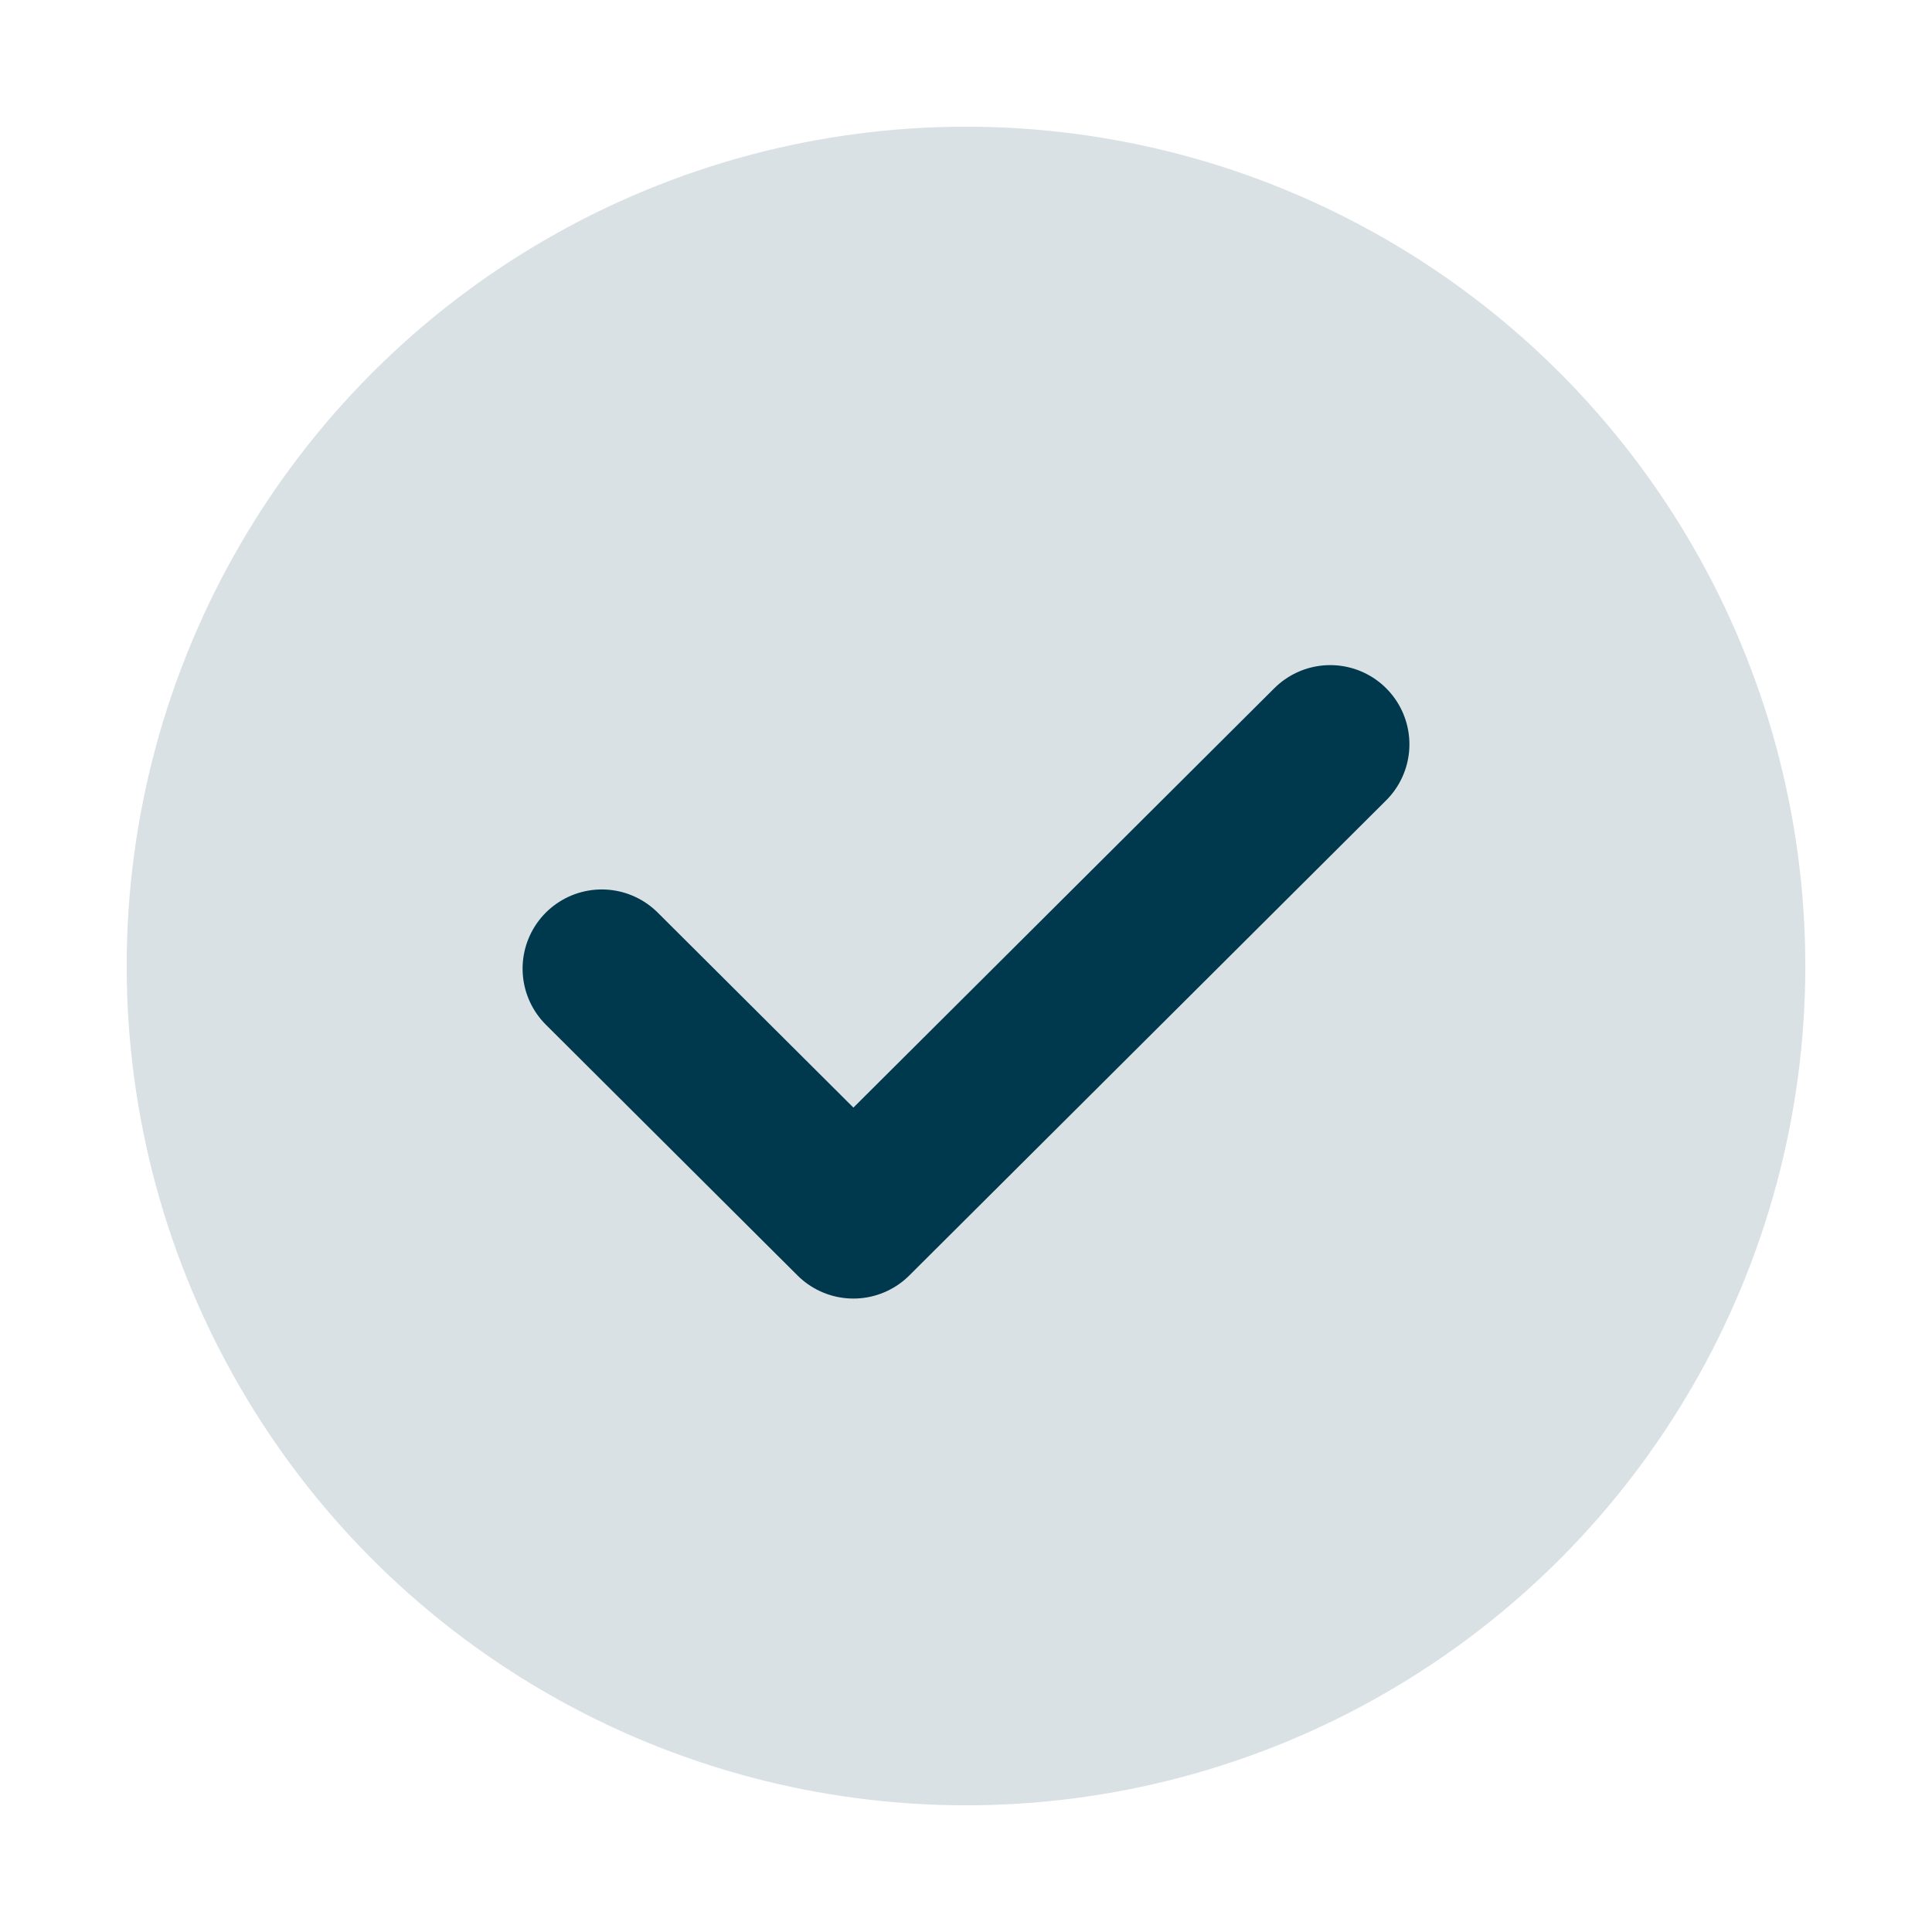 <svg width="61" height="61" viewBox="0 0 61 61" fill="none" xmlns="http://www.w3.org/2000/svg">
<circle opacity="0.15" cx="30.5" cy="30.5" r="26.5" fill="#00394D"/>
<path d="M19 30.583L26.945 38.5L42 23.5" stroke="#00394D" stroke-width="5" stroke-linecap="round" stroke-linejoin="round"/>
</svg>
